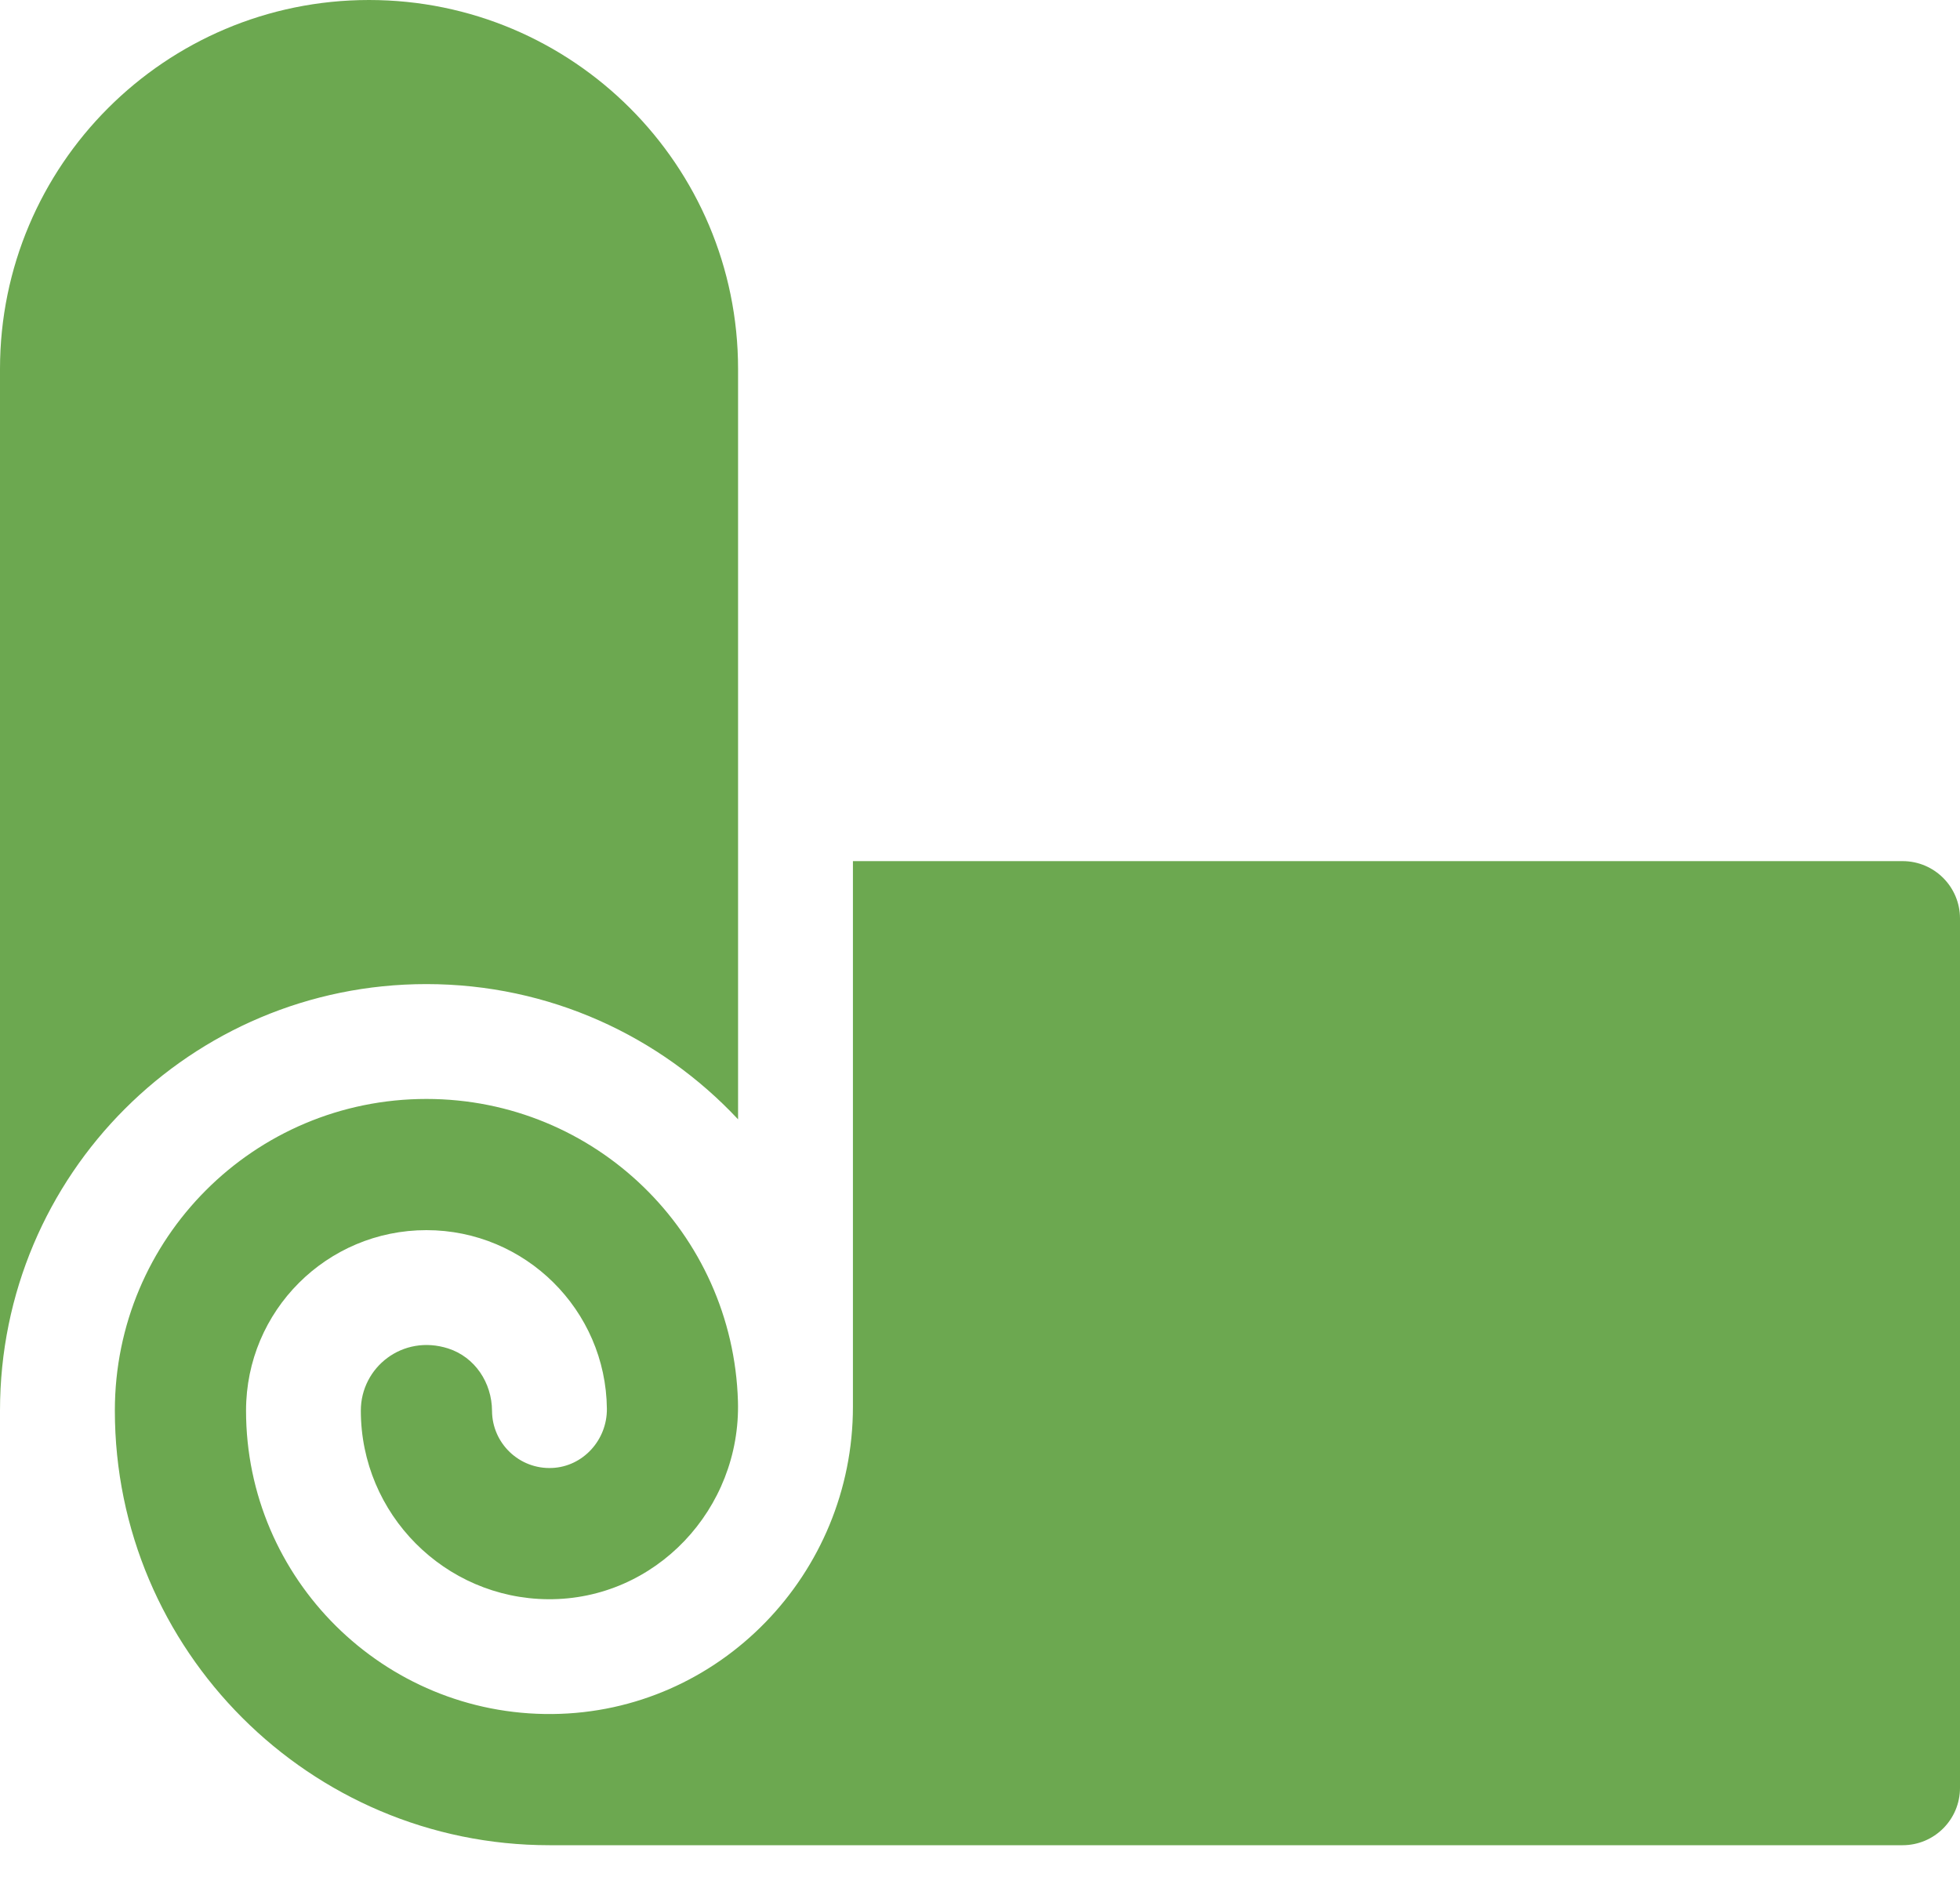 <svg xmlns="http://www.w3.org/2000/svg" width="30" height="29" viewBox="0 0 30 29" fill="none"><path d="M6.526 15.062C8.411 15.062 10.106 15.859 11.297 17.132V5.648C11.297 2.529 8.768 0 5.648 0C2.529 0 0 2.529 0 5.648V21.591C0 17.979 2.921 15.062 6.526 15.062Z" fill="#6CA850"></path><path d="M29.121 13.18H13.055V21.531C13.055 24.088 11.013 26.209 8.456 26.234C5.874 26.259 3.766 24.166 3.766 21.59C3.766 20.062 5.002 18.828 6.527 18.828C8.041 18.828 9.274 20.052 9.289 21.562C9.294 22.037 8.926 22.447 8.451 22.468C7.949 22.491 7.534 22.091 7.531 21.595C7.529 21.164 7.27 20.771 6.86 20.639C6.163 20.416 5.523 20.928 5.523 21.59C5.523 23.174 6.806 24.464 8.387 24.477C10.035 24.49 11.344 23.093 11.295 21.445C11.218 18.874 9.113 16.82 6.527 16.82C3.888 16.82 1.758 18.955 1.758 21.589C1.758 25.258 4.742 28.242 8.409 28.242H29.121C29.607 28.242 30 27.849 30 27.363V14.059C30 13.573 29.607 13.18 29.121 13.18Z" fill="#6CA850"></path></svg>
